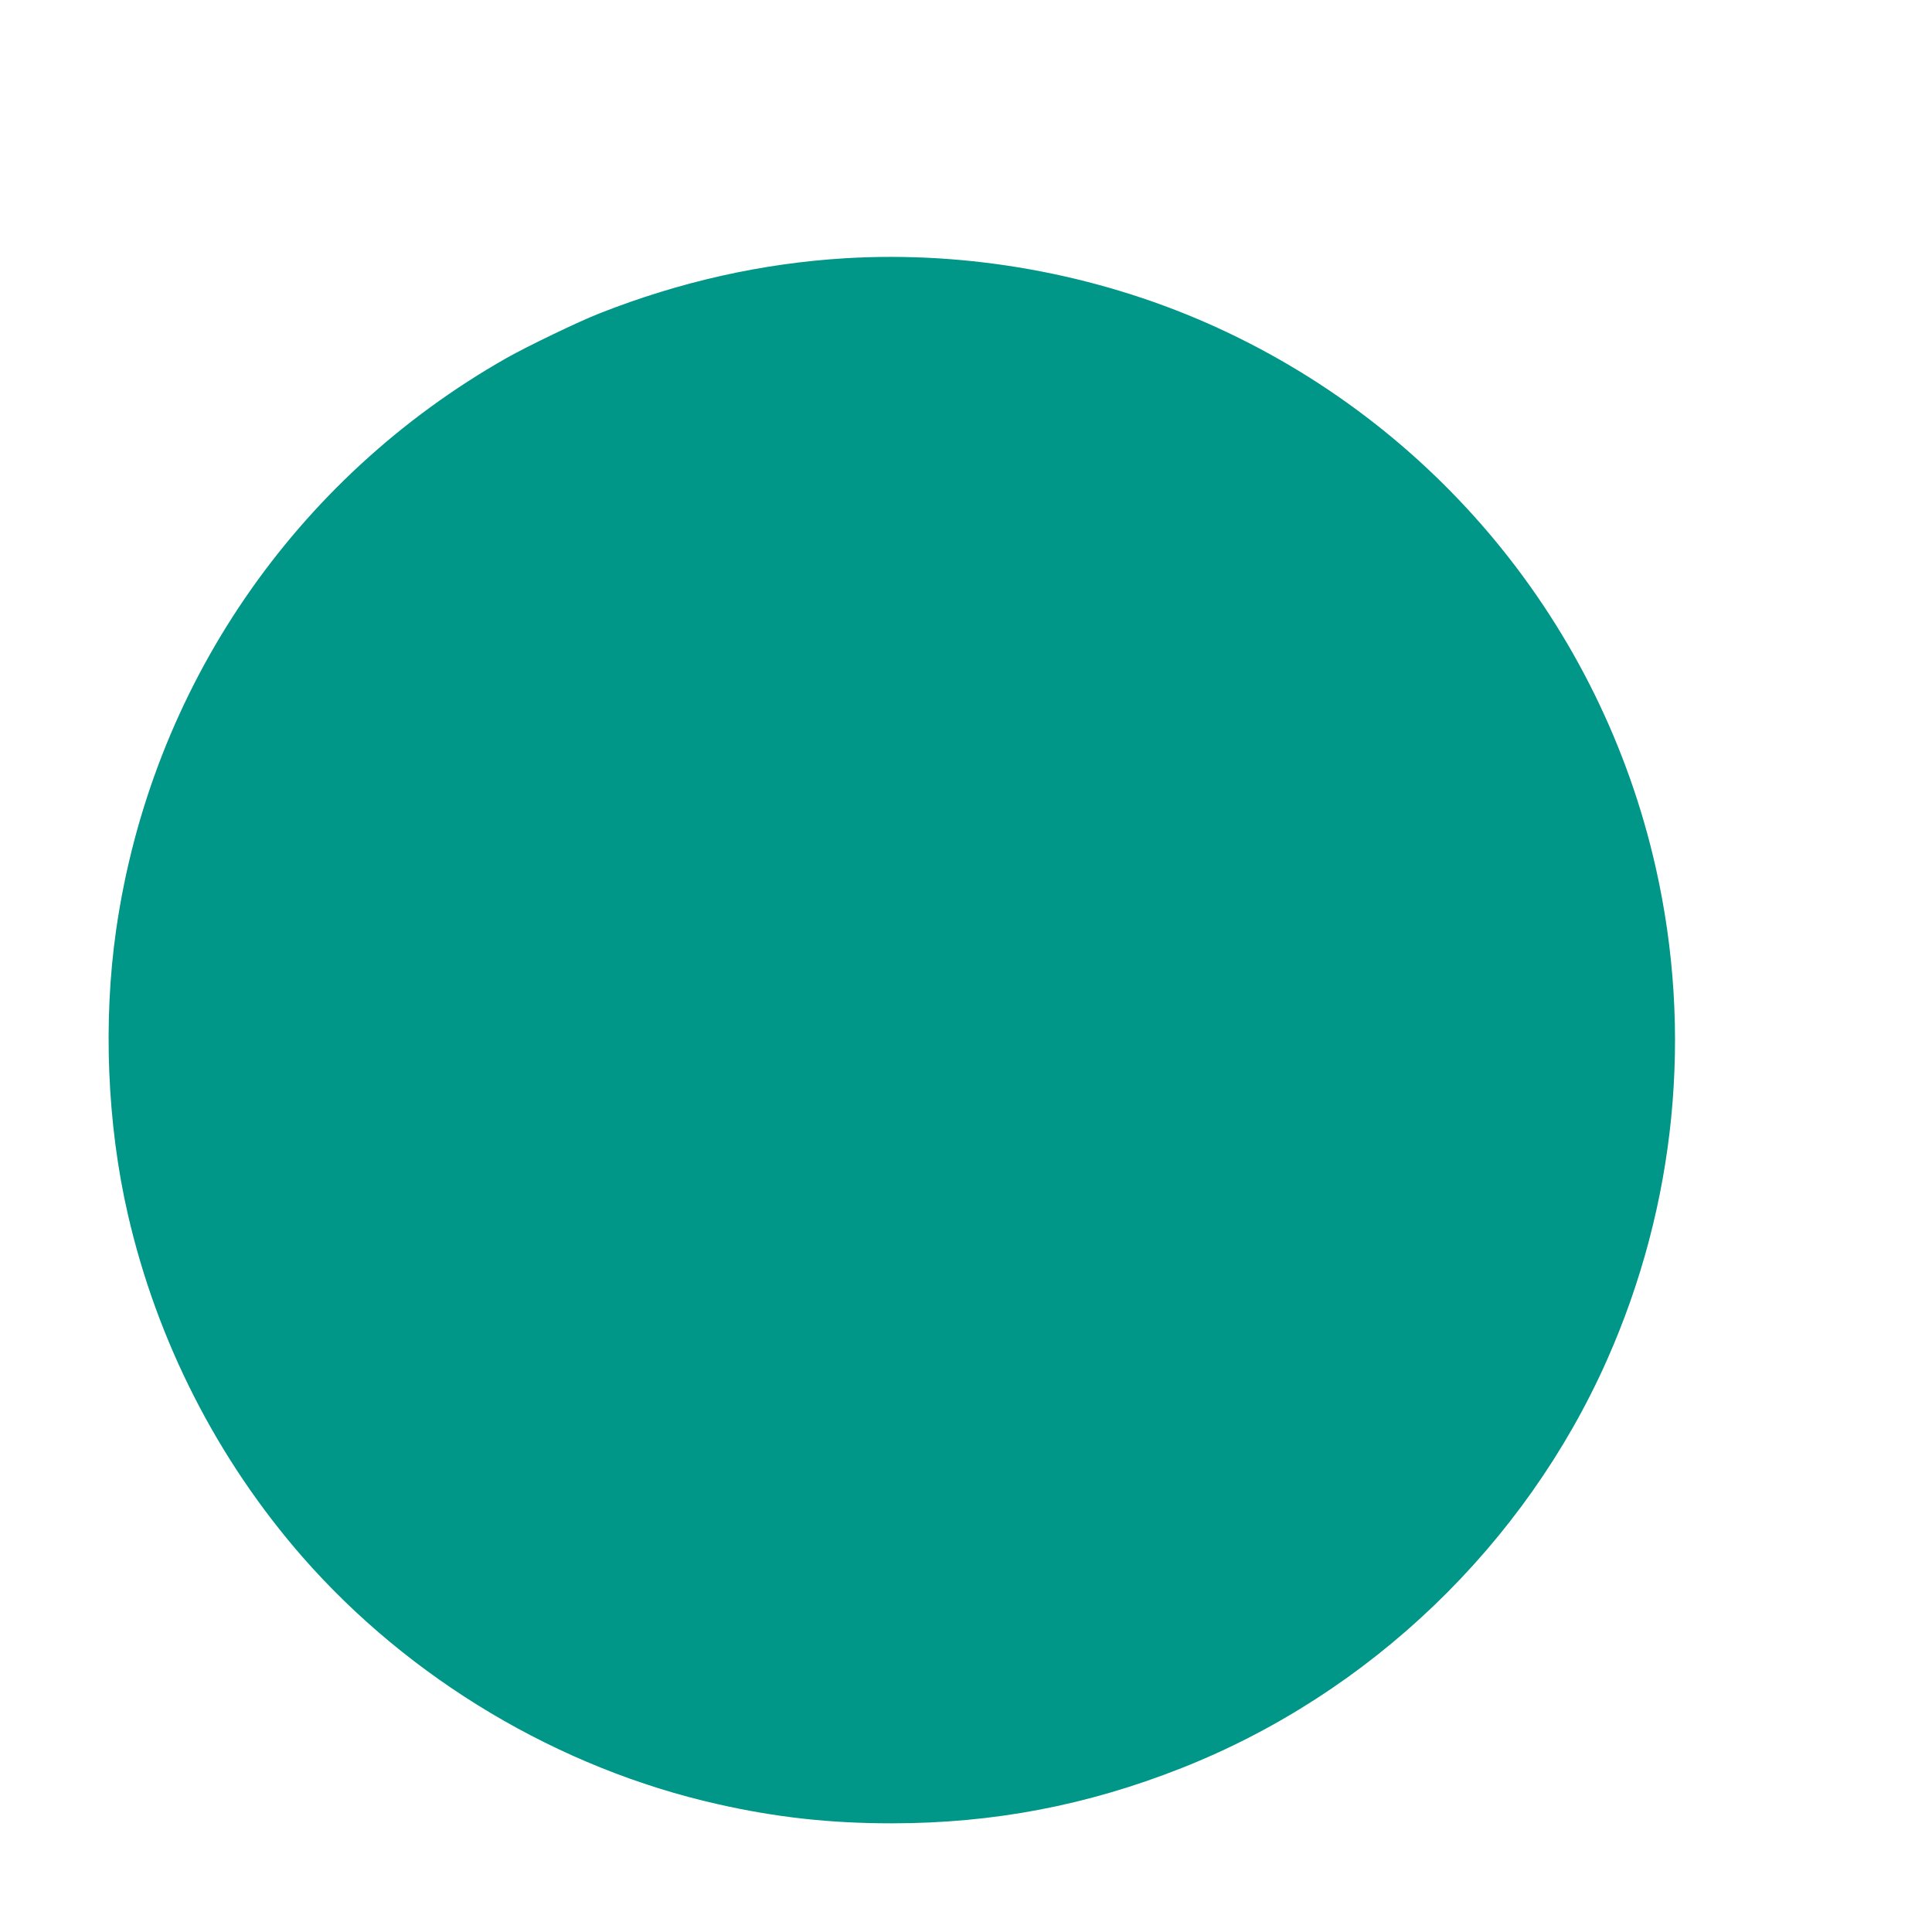 <?xml version="1.0" standalone="no"?>
<!DOCTYPE svg PUBLIC "-//W3C//DTD SVG 20010904//EN"
 "http://www.w3.org/TR/2001/REC-SVG-20010904/DTD/svg10.dtd">
<svg version="1.0" xmlns="http://www.w3.org/2000/svg"
 width="1280pt" height="1280pt" viewBox="0 0 1280 1280"
 preserveAspectRatio="xMidYMid meet">
<g transform="translate(0,1280) scale(0.1,-0.1)"
fill="#009688" stroke="none">
<path d="M5600 11089 c-551 -33 -1097 -156 -1625 -364 -137 -53 -483 -220
-619 -297 -1406 -798 -2355 -2186 -2586 -3785 -88 -609 -60 -1292 77 -1888
193 -840 592 -1623 1156 -2269 711 -813 1702 -1403 2752 -1639 388 -88 746
-127 1153 -127 674 0 1295 119 1920 366 1246 492 2275 1479 2819 2704 457
1030 570 2170 322 3265 -363 1604 -1463 2939 -2969 3603 -747 329 -1587 480
-2400 431z"/>
</g>
</svg>
